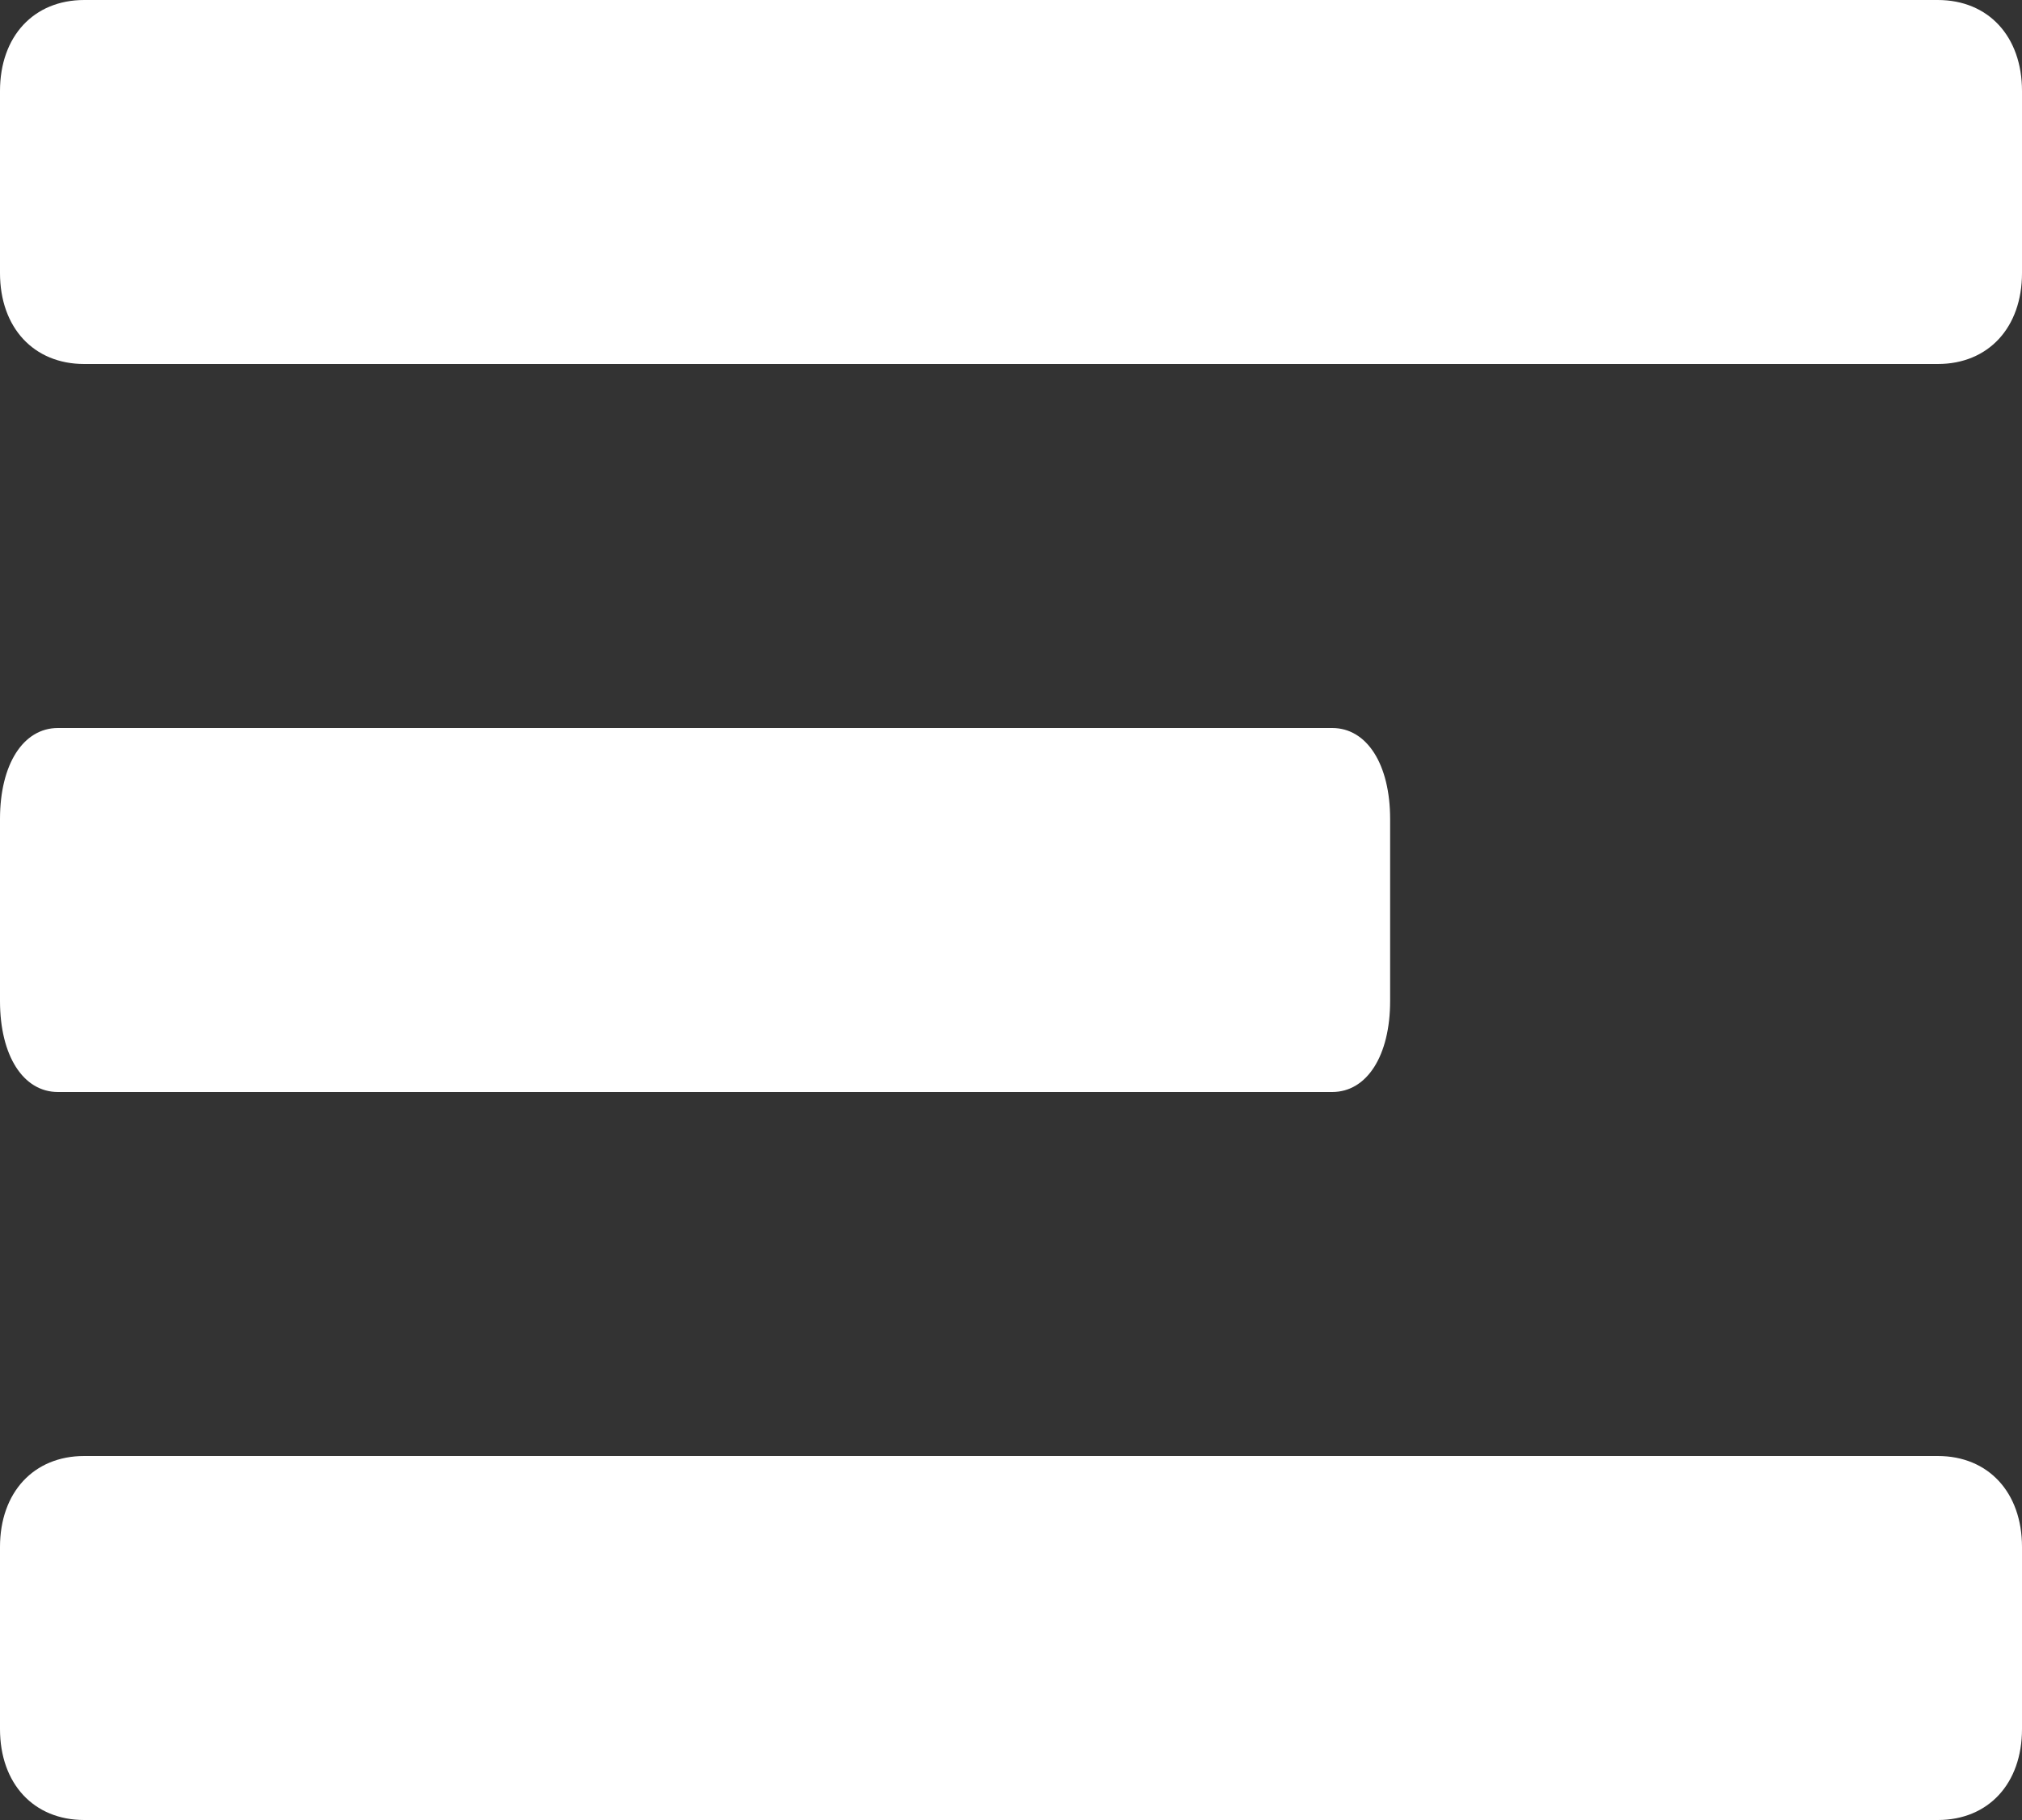 <svg width="20" height="18" viewBox="0 0 20 18" fill="none" xmlns="http://www.w3.org/2000/svg">
<rect x="0" y="0" width="20" height="18" fill="#333333" stroke="none"/>
<path d="M20 0.9C20 0.36 19.667 0 19.167 0H0.833C0.333 0 0 0.36 0 0.9V2.7C0 3.24 0.333 3.6 0.833 3.6H19.167C19.667 3.6 20 3.24 20 2.7V0.9Z" fill="white"/>
<path d="M13.75 8.1C13.75 7.56 13.521 7.2 13.177 7.2H0.573C0.229 7.2 0 7.56 0 8.1V9.9C0 10.44 0.229 10.8 0.573 10.8H13.177C13.521 10.8 13.75 10.44 13.75 9.9V8.1Z" fill="white"/>
<path d="M20 15.3C20 14.76 19.667 14.4 19.167 14.4H0.833C0.333 14.4 0 14.76 0 15.3V17.1C0 17.64 0.333 18 0.833 18H19.167C19.667 18 20 17.64 20 17.1V15.3Z" fill="white"/>
</svg>
